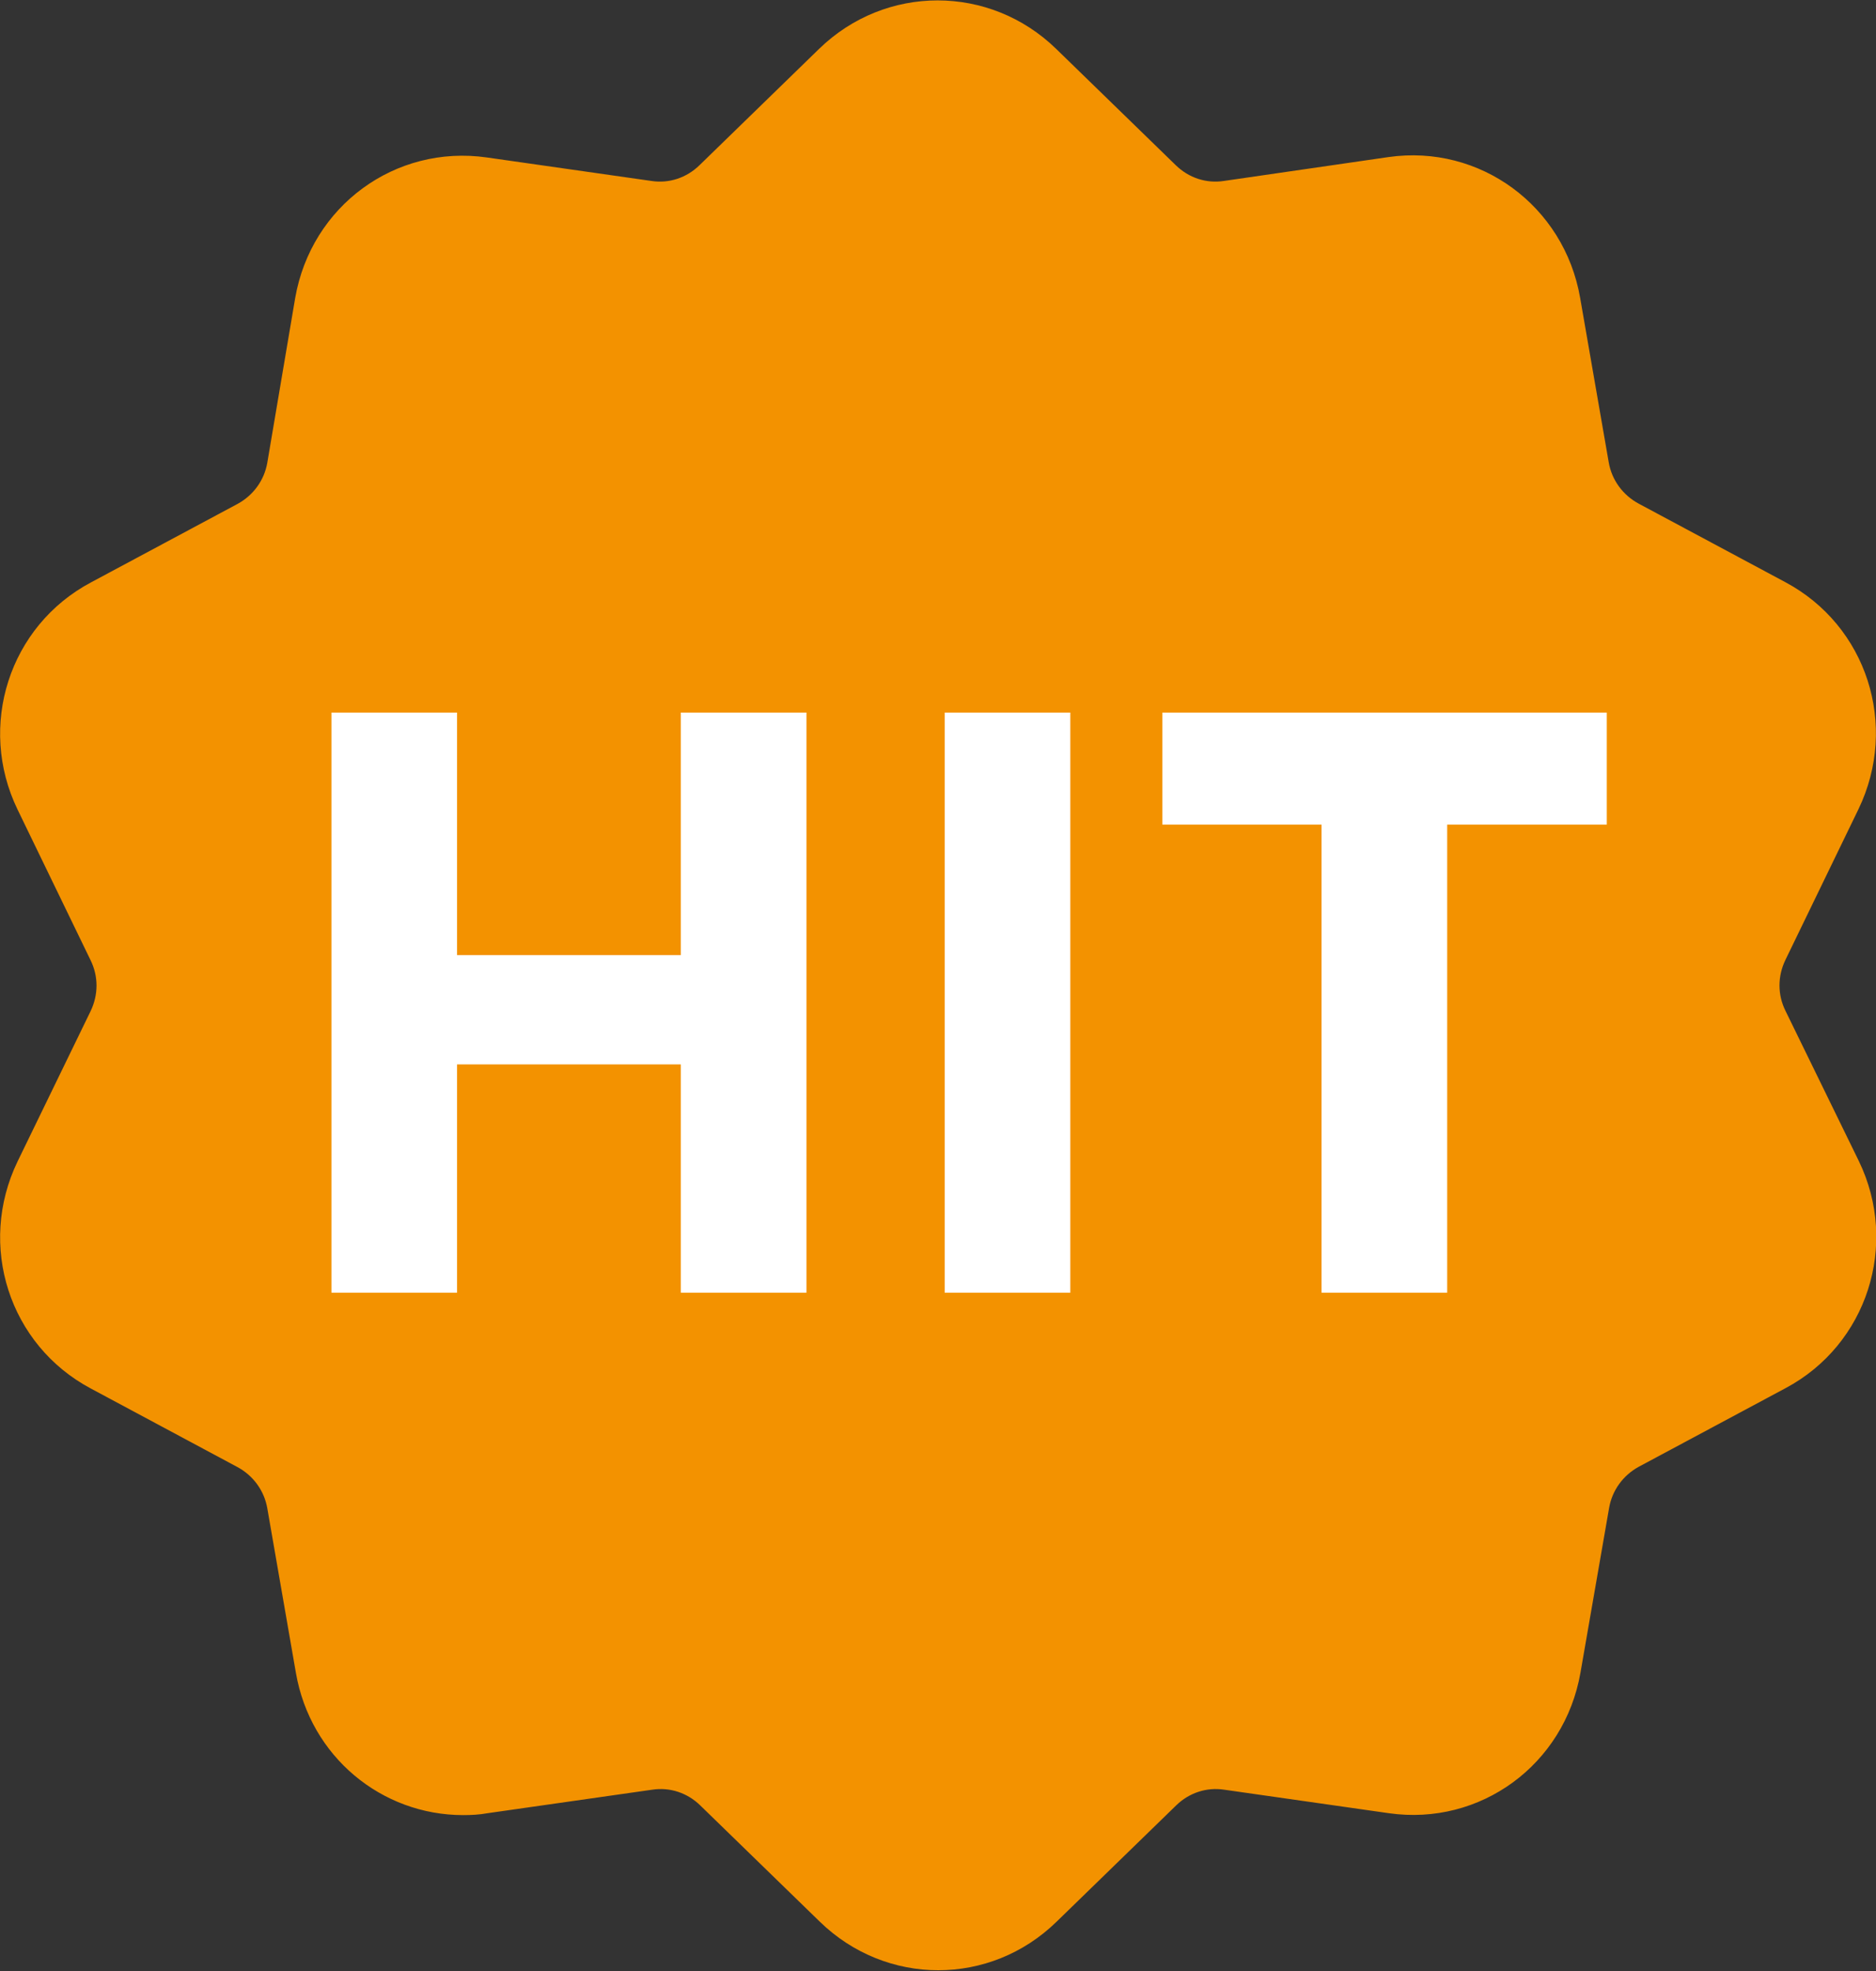 <?xml version="1.0" encoding="UTF-8"?> <svg xmlns="http://www.w3.org/2000/svg" width="60" height="63" viewBox="0 0 60 63" fill="none"><rect x="0" y="0" width="60" height="63" fill="#333333" stroke="none"/> <g clip-path="url(#clip0)"> <path d="M57.106 32.312C56.849 31.796 56.849 31.205 57.106 30.676L59.439 25.865C60.733 23.182 59.707 19.995 57.094 18.605L52.404 16.095C51.904 15.824 51.549 15.344 51.452 14.778L50.536 9.512C50.023 6.583 47.336 4.602 44.405 5.021L39.141 5.784C38.58 5.87 38.018 5.685 37.603 5.279L33.78 1.563C31.655 -0.504 28.321 -0.504 26.196 1.563L22.374 5.279C21.958 5.685 21.397 5.87 20.835 5.784L15.571 5.033C12.64 4.615 9.954 6.583 9.441 9.524L8.549 14.791C8.451 15.357 8.097 15.836 7.597 16.107L2.907 18.617C0.293 20.008 -0.732 23.207 0.562 25.877L2.895 30.688C3.151 31.205 3.151 31.796 2.895 32.325L0.562 37.124C-0.732 39.806 0.293 42.993 2.907 44.383L7.597 46.894C8.097 47.164 8.451 47.644 8.549 48.21L9.465 53.477C9.929 56.147 12.201 58.017 14.814 58.017C15.071 58.017 15.327 58.005 15.596 57.956L20.859 57.205C21.421 57.119 21.983 57.303 22.398 57.709L26.221 61.425C27.283 62.459 28.651 62.976 30.006 62.976C31.374 62.976 32.73 62.459 33.792 61.425L37.615 57.709C38.03 57.303 38.592 57.119 39.154 57.205L44.417 57.956C47.348 58.374 50.035 56.405 50.548 53.464L51.464 48.198C51.562 47.632 51.916 47.152 52.416 46.881L57.106 44.371C59.719 42.981 60.745 39.781 59.451 37.111L57.106 32.312Z" fill="#F39200"></path> <path d="M21.775 22.776H25.793V41.319H21.775V34.022H14.618V41.319H10.601V22.776H14.618V30.528H21.775V22.776V22.776Z" fill="white"></path> <path d="M30.214 22.776H34.232V41.319H30.214V22.776Z" fill="white"></path> <path d="M46.285 26.357V41.319H42.267V26.357H37.175V22.776H51.39V26.357H46.285Z" fill="white"></path> </g> <defs> <clipPath id="clip0"> <rect width="60" height="63" fill="white"></rect> </clipPath> </defs> </svg> 